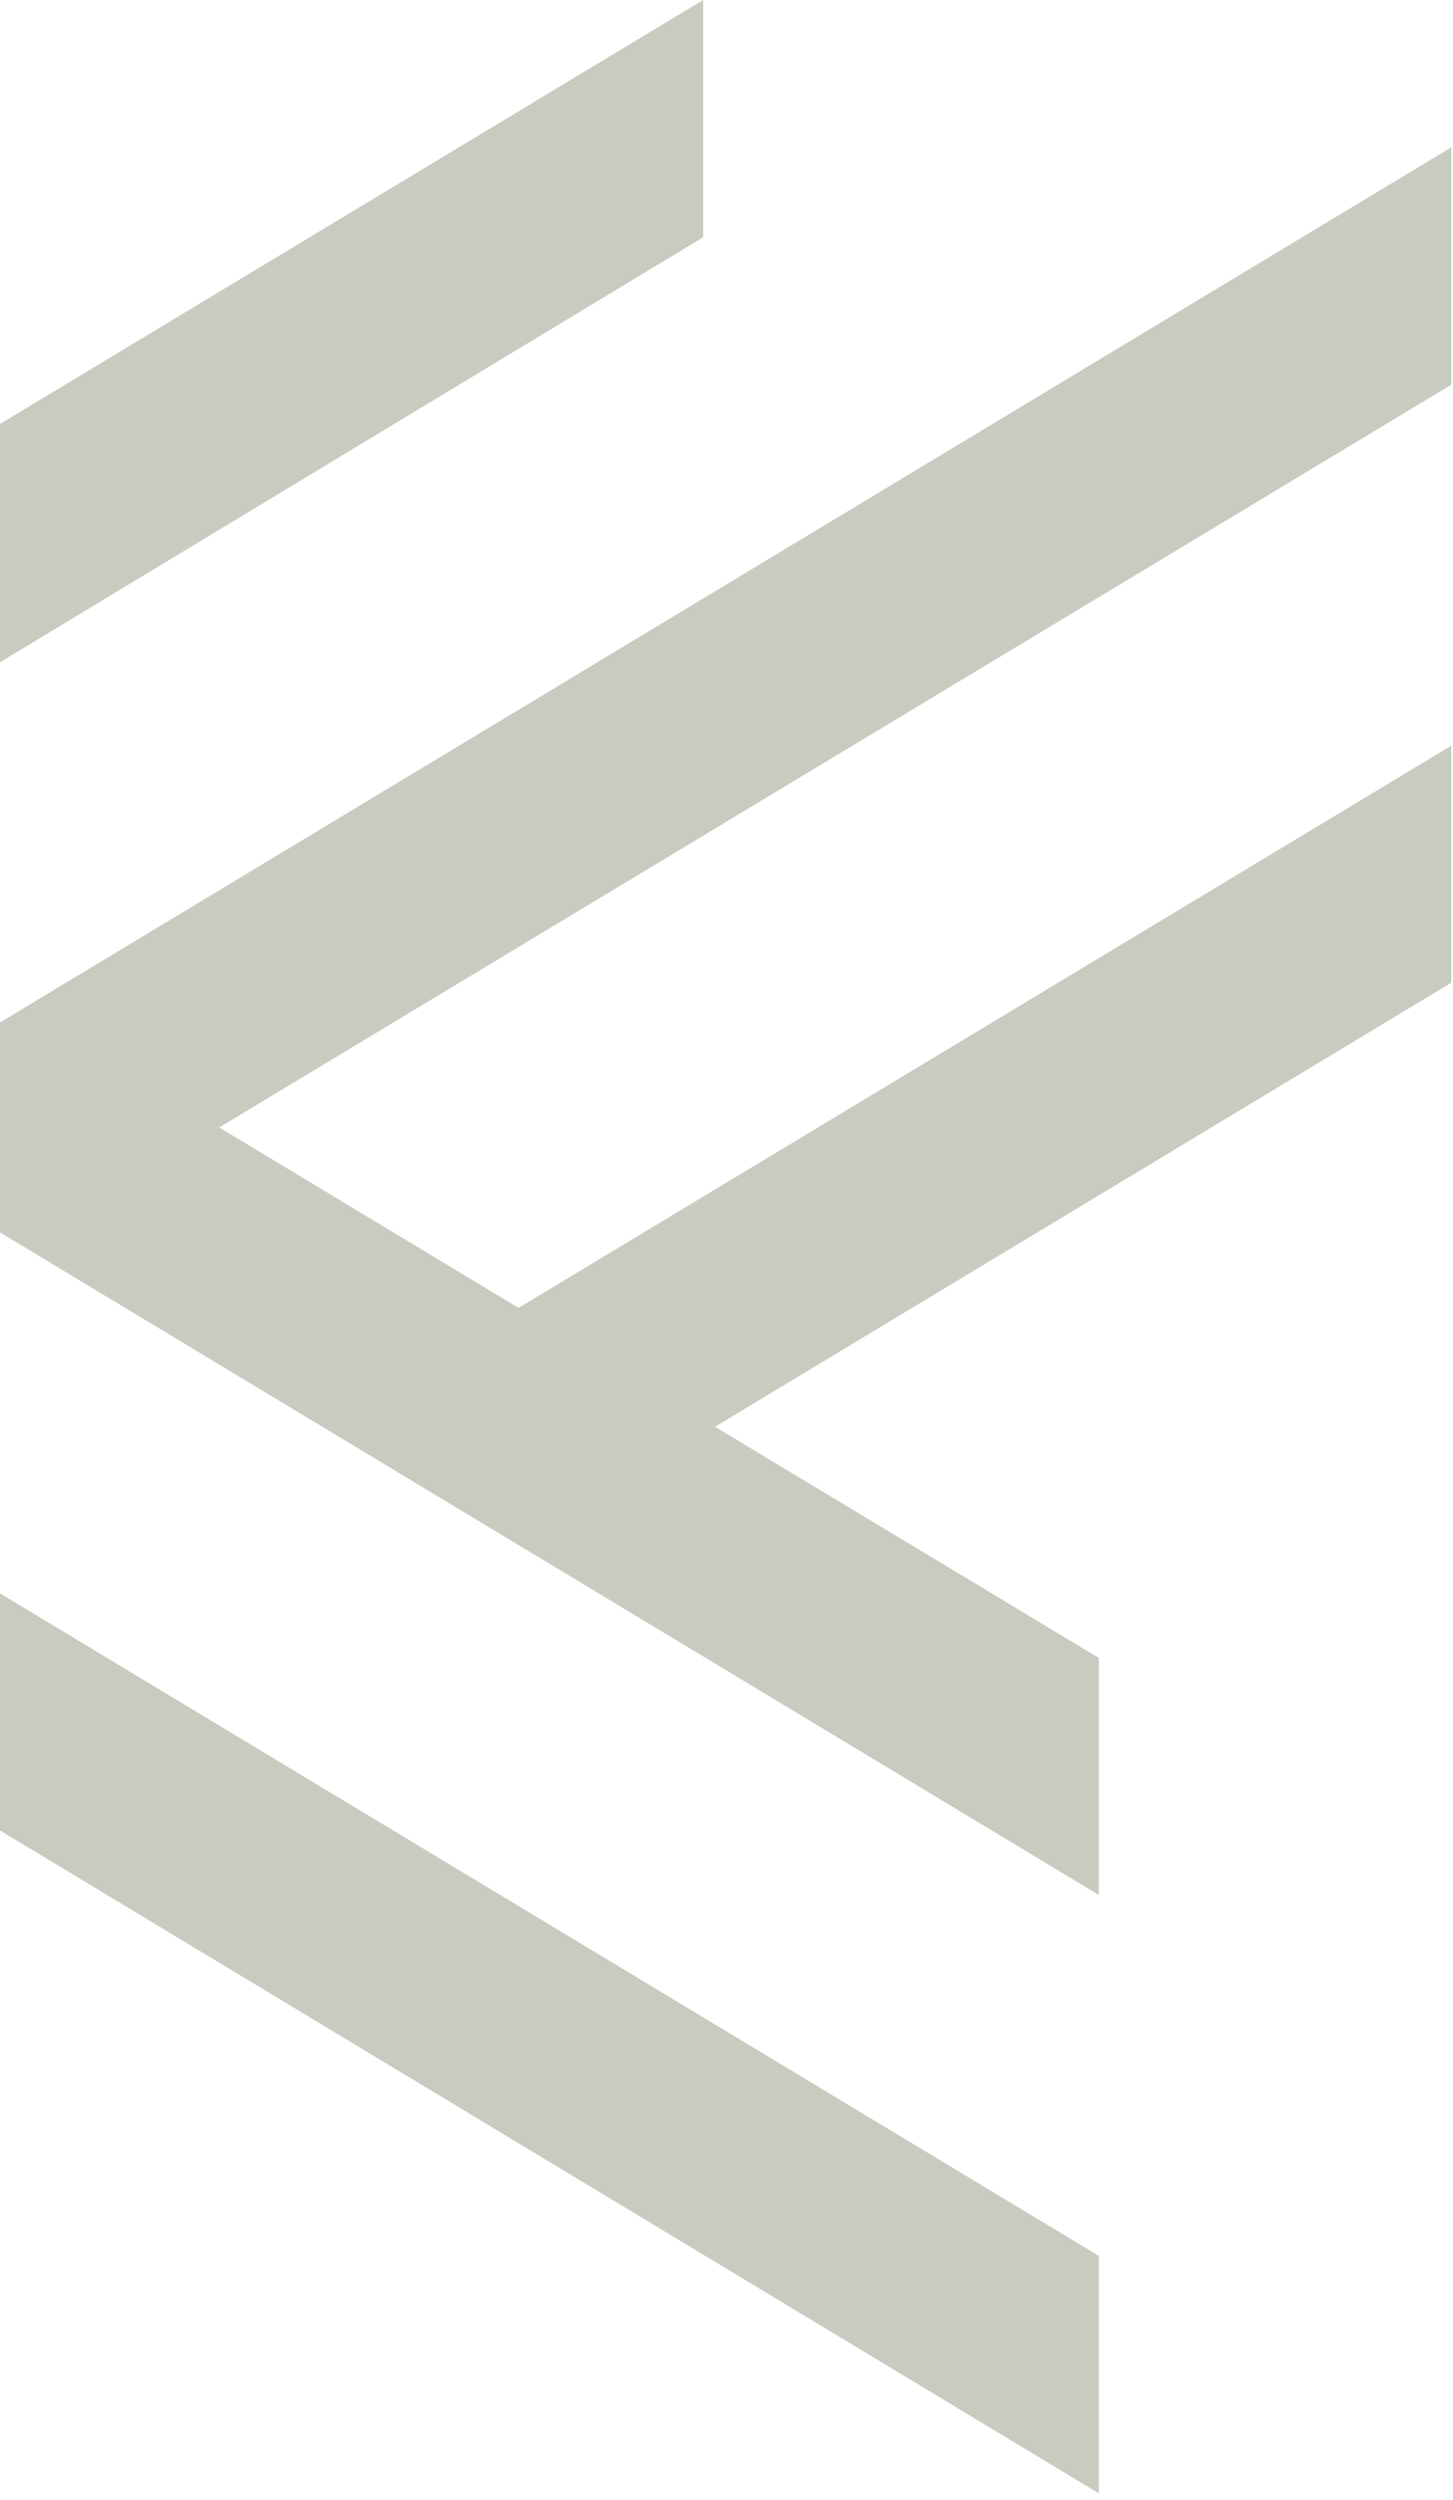 <svg width="221" height="380" viewBox="0 0 221 380" fill="none" xmlns="http://www.w3.org/2000/svg">
<path d="M0 278.25L167.13 379.02V342.923L0 242.211V278.25Z" fill="#C8CCC0"/>
<path d="M220.75 22.388L0 155.432V187.342L167.13 288.062V252.023L108.753 216.886L220.75 149.384V113.345L78.87 198.817L33.35 171.383L220.75 58.476V22.388Z" fill="#C8CCC0"/>
<path d="M106.95 0L0 64.45V100.67L106.95 36.064V0Z" fill="#C8CCC0"/>
</svg>
